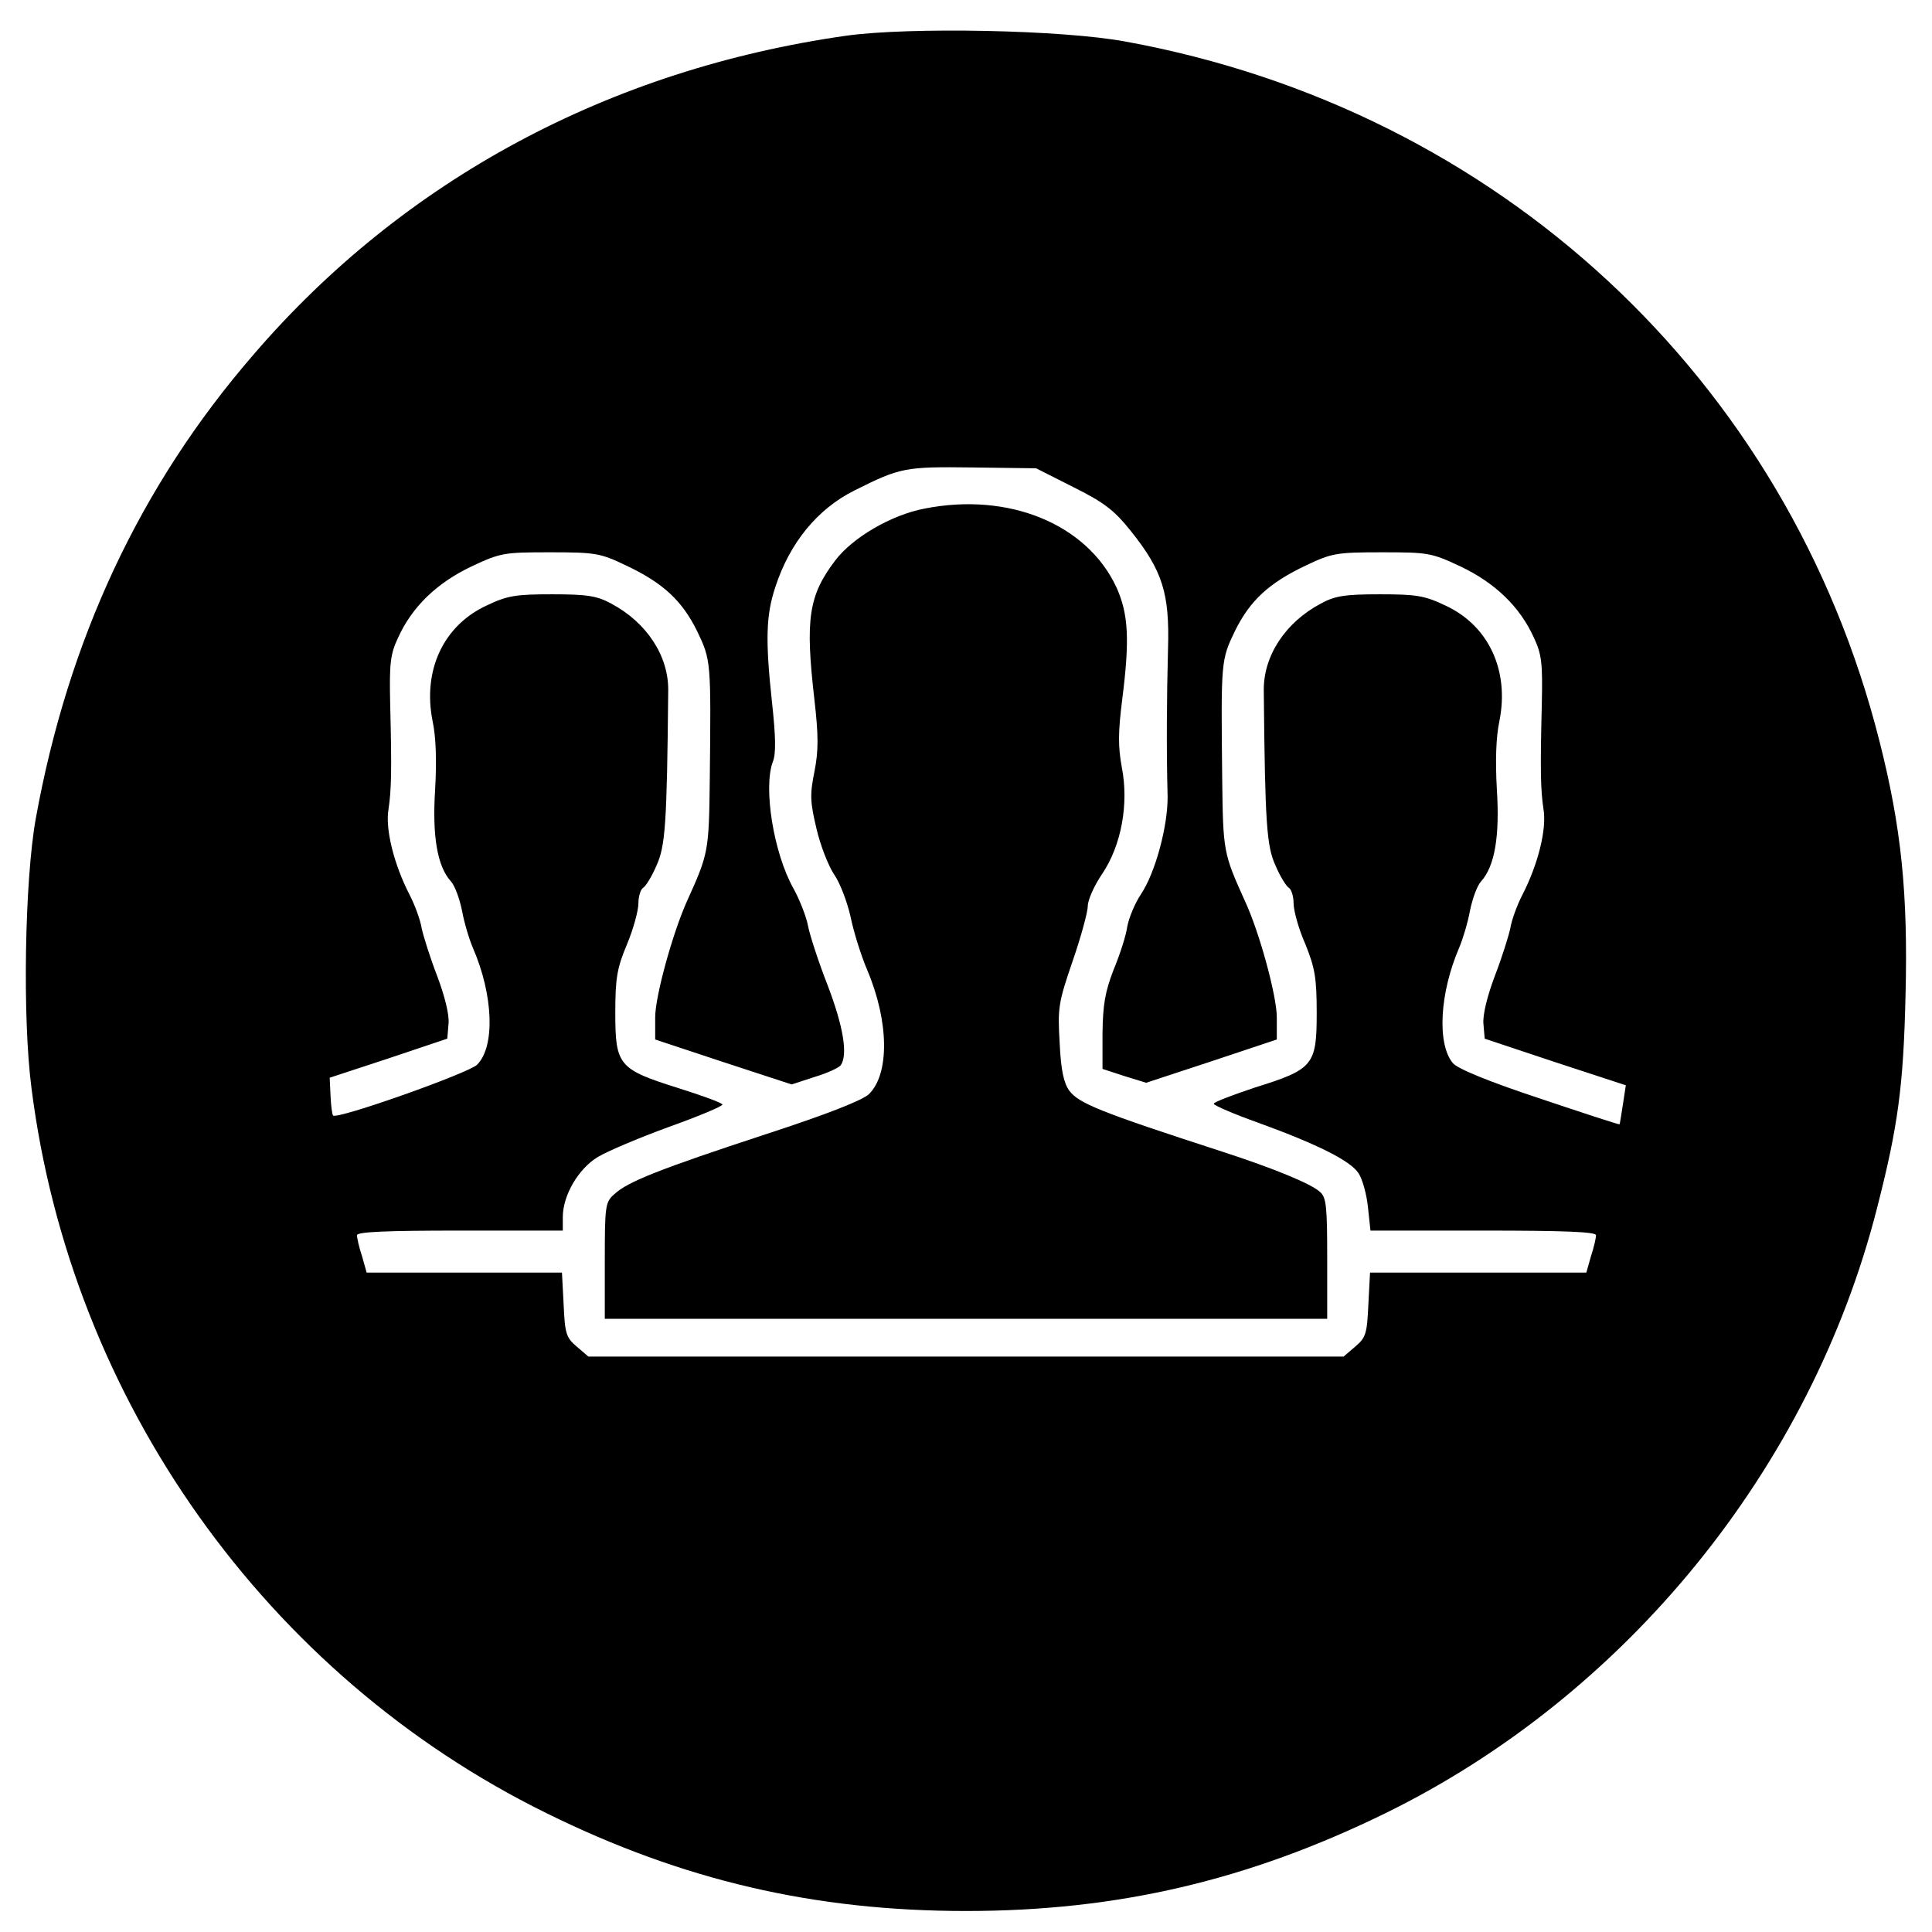 <?xml version="1.0" standalone="no"?>
<!DOCTYPE svg PUBLIC "-//W3C//DTD SVG 20010904//EN"
 "http://www.w3.org/TR/2001/REC-SVG-20010904/DTD/svg10.dtd">
<svg version="1.0" xmlns="http://www.w3.org/2000/svg"
 width="460pt" height="460pt" viewBox="0 0 460 460"
 preserveAspectRatio="xMidYMid meet">
<g transform="translate(0,460) scale(0.1,-0.1)"
fill="#000000" stroke="none">
<path d="M2015 4515 c-564 -80 -1054 -343 -1412 -760 -270 -312 -441 -679
-518 -1105 -26 -146 -32 -473 -10 -641 94 -743 559 -1398 1226 -1726 324 -160
638 -233 999 -233 361 0 672 73 999 233 573 281 1012 821 1170 1440 50 195 63
290 68 508 6 242 -10 399 -62 604 -218 864 -908 1504 -1795 1666 -150 28 -514
35 -665 14z m541 -1075 c74 -37 97 -55 137 -105 75 -94 92 -148 88 -280 -3
-111 -4 -241 -1 -350 1 -71 -29 -183 -64 -235 -14 -21 -28 -55 -32 -76 -3 -22
-18 -68 -33 -104 -20 -52 -25 -82 -26 -150 l0 -85 52 -17 52 -16 155 51 156
52 0 53 c0 50 -41 202 -76 277 -51 113 -52 117 -54 291 -3 280 -3 282 30 351
36 73 81 115 170 157 61 29 72 31 180 31 110 0 118 -1 188 -34 82 -39 141 -96
174 -169 19 -40 21 -62 19 -157 -4 -160 -3 -205 4 -252 8 -47 -13 -131 -50
-203 -13 -25 -26 -61 -29 -80 -4 -19 -20 -70 -37 -114 -18 -48 -29 -92 -27
-114 l3 -35 168 -56 168 -55 -7 -46 c-4 -25 -7 -46 -8 -47 -1 -1 -87 27 -191
62 -121 40 -196 71 -206 84 -38 46 -31 167 15 274 9 21 21 61 26 89 6 29 17
59 26 69 33 36 45 108 38 219 -4 69 -2 126 6 163 24 120 -25 227 -128 275 -50
24 -70 27 -157 27 -84 0 -107 -4 -140 -22 -85 -45 -137 -125 -136 -207 3 -320
7 -371 28 -417 11 -26 26 -50 32 -53 6 -4 11 -21 11 -37 0 -17 12 -61 28 -97
23 -57 27 -81 27 -164 0 -124 -8 -134 -146 -177 -54 -18 -99 -35 -99 -39 0 -4
49 -25 108 -46 140 -51 218 -90 237 -120 9 -14 19 -50 22 -80 l6 -56 268 0
c194 0 269 -3 269 -11 0 -7 -5 -29 -12 -50 l-11 -39 -257 0 -258 0 -4 -76 c-3
-69 -6 -79 -31 -100 l-28 -24 -899 0 -899 0 -28 24 c-25 21 -28 31 -31 100
l-4 76 -233 0 -232 0 -11 39 c-7 21 -12 43 -12 50 0 8 69 11 245 11 l245 0 0
32 c0 52 37 115 83 143 23 14 99 46 170 72 70 25 127 49 127 53 0 4 -47 21
-104 39 -143 45 -151 54 -151 179 0 83 4 107 28 164 15 36 27 80 27 97 0 16 5
33 11 37 6 3 21 27 32 53 21 46 25 97 28 417 1 82 -51 162 -136 207 -33 18
-56 22 -140 22 -87 0 -107 -3 -157 -27 -103 -48 -152 -155 -128 -275 8 -37 10
-94 6 -163 -7 -111 5 -183 38 -219 9 -10 20 -40 26 -69 5 -28 17 -68 26 -89
49 -113 53 -235 10 -278 -20 -20 -333 -131 -343 -121 -2 2 -5 23 -6 47 l-2 43
140 46 140 47 3 36 c2 21 -9 65 -27 113 -17 44 -33 95 -37 114 -3 19 -16 55
-29 80 -37 72 -58 156 -50 203 7 47 8 92 4 252 -2 95 0 117 19 157 33 73 92
130 174 169 70 33 78 34 188 34 108 0 119 -2 180 -31 89 -42 134 -84 170 -157
33 -69 33 -71 30 -351 -2 -174 -3 -178 -54 -291 -34 -75 -76 -227 -76 -277 l0
-53 163 -54 162 -53 55 18 c30 9 58 22 62 28 17 25 6 92 -31 189 -22 56 -43
121 -47 142 -4 22 -20 63 -35 90 -47 84 -72 239 -49 301 8 19 7 61 -2 143 -16
148 -14 207 8 273 34 105 100 186 188 230 110 55 120 57 282 55 l151 -2 89
-45z"/>
<path d="M2201 3389 c-79 -15 -171 -69 -212 -123 -64 -84 -72 -140 -50 -331
10 -88 10 -122 0 -173 -11 -54 -10 -72 5 -135 9 -39 28 -88 42 -109 14 -20 31
-65 39 -100 7 -35 25 -93 40 -128 52 -123 53 -247 4 -295 -16 -15 -100 -48
-244 -95 -256 -84 -331 -114 -362 -143 -22 -19 -23 -28 -23 -159 l0 -138 860
0 860 0 0 143 c0 124 -2 146 -17 159 -22 20 -110 56 -233 96 -293 95 -341 115
-364 145 -13 18 -20 48 -23 114 -5 83 -3 96 31 195 20 58 36 117 36 131 0 14
15 48 34 76 46 68 64 167 47 254 -9 49 -9 83 1 162 18 142 15 203 -14 267 -70
150 -256 227 -457 187z"/>
</g>
</svg>
